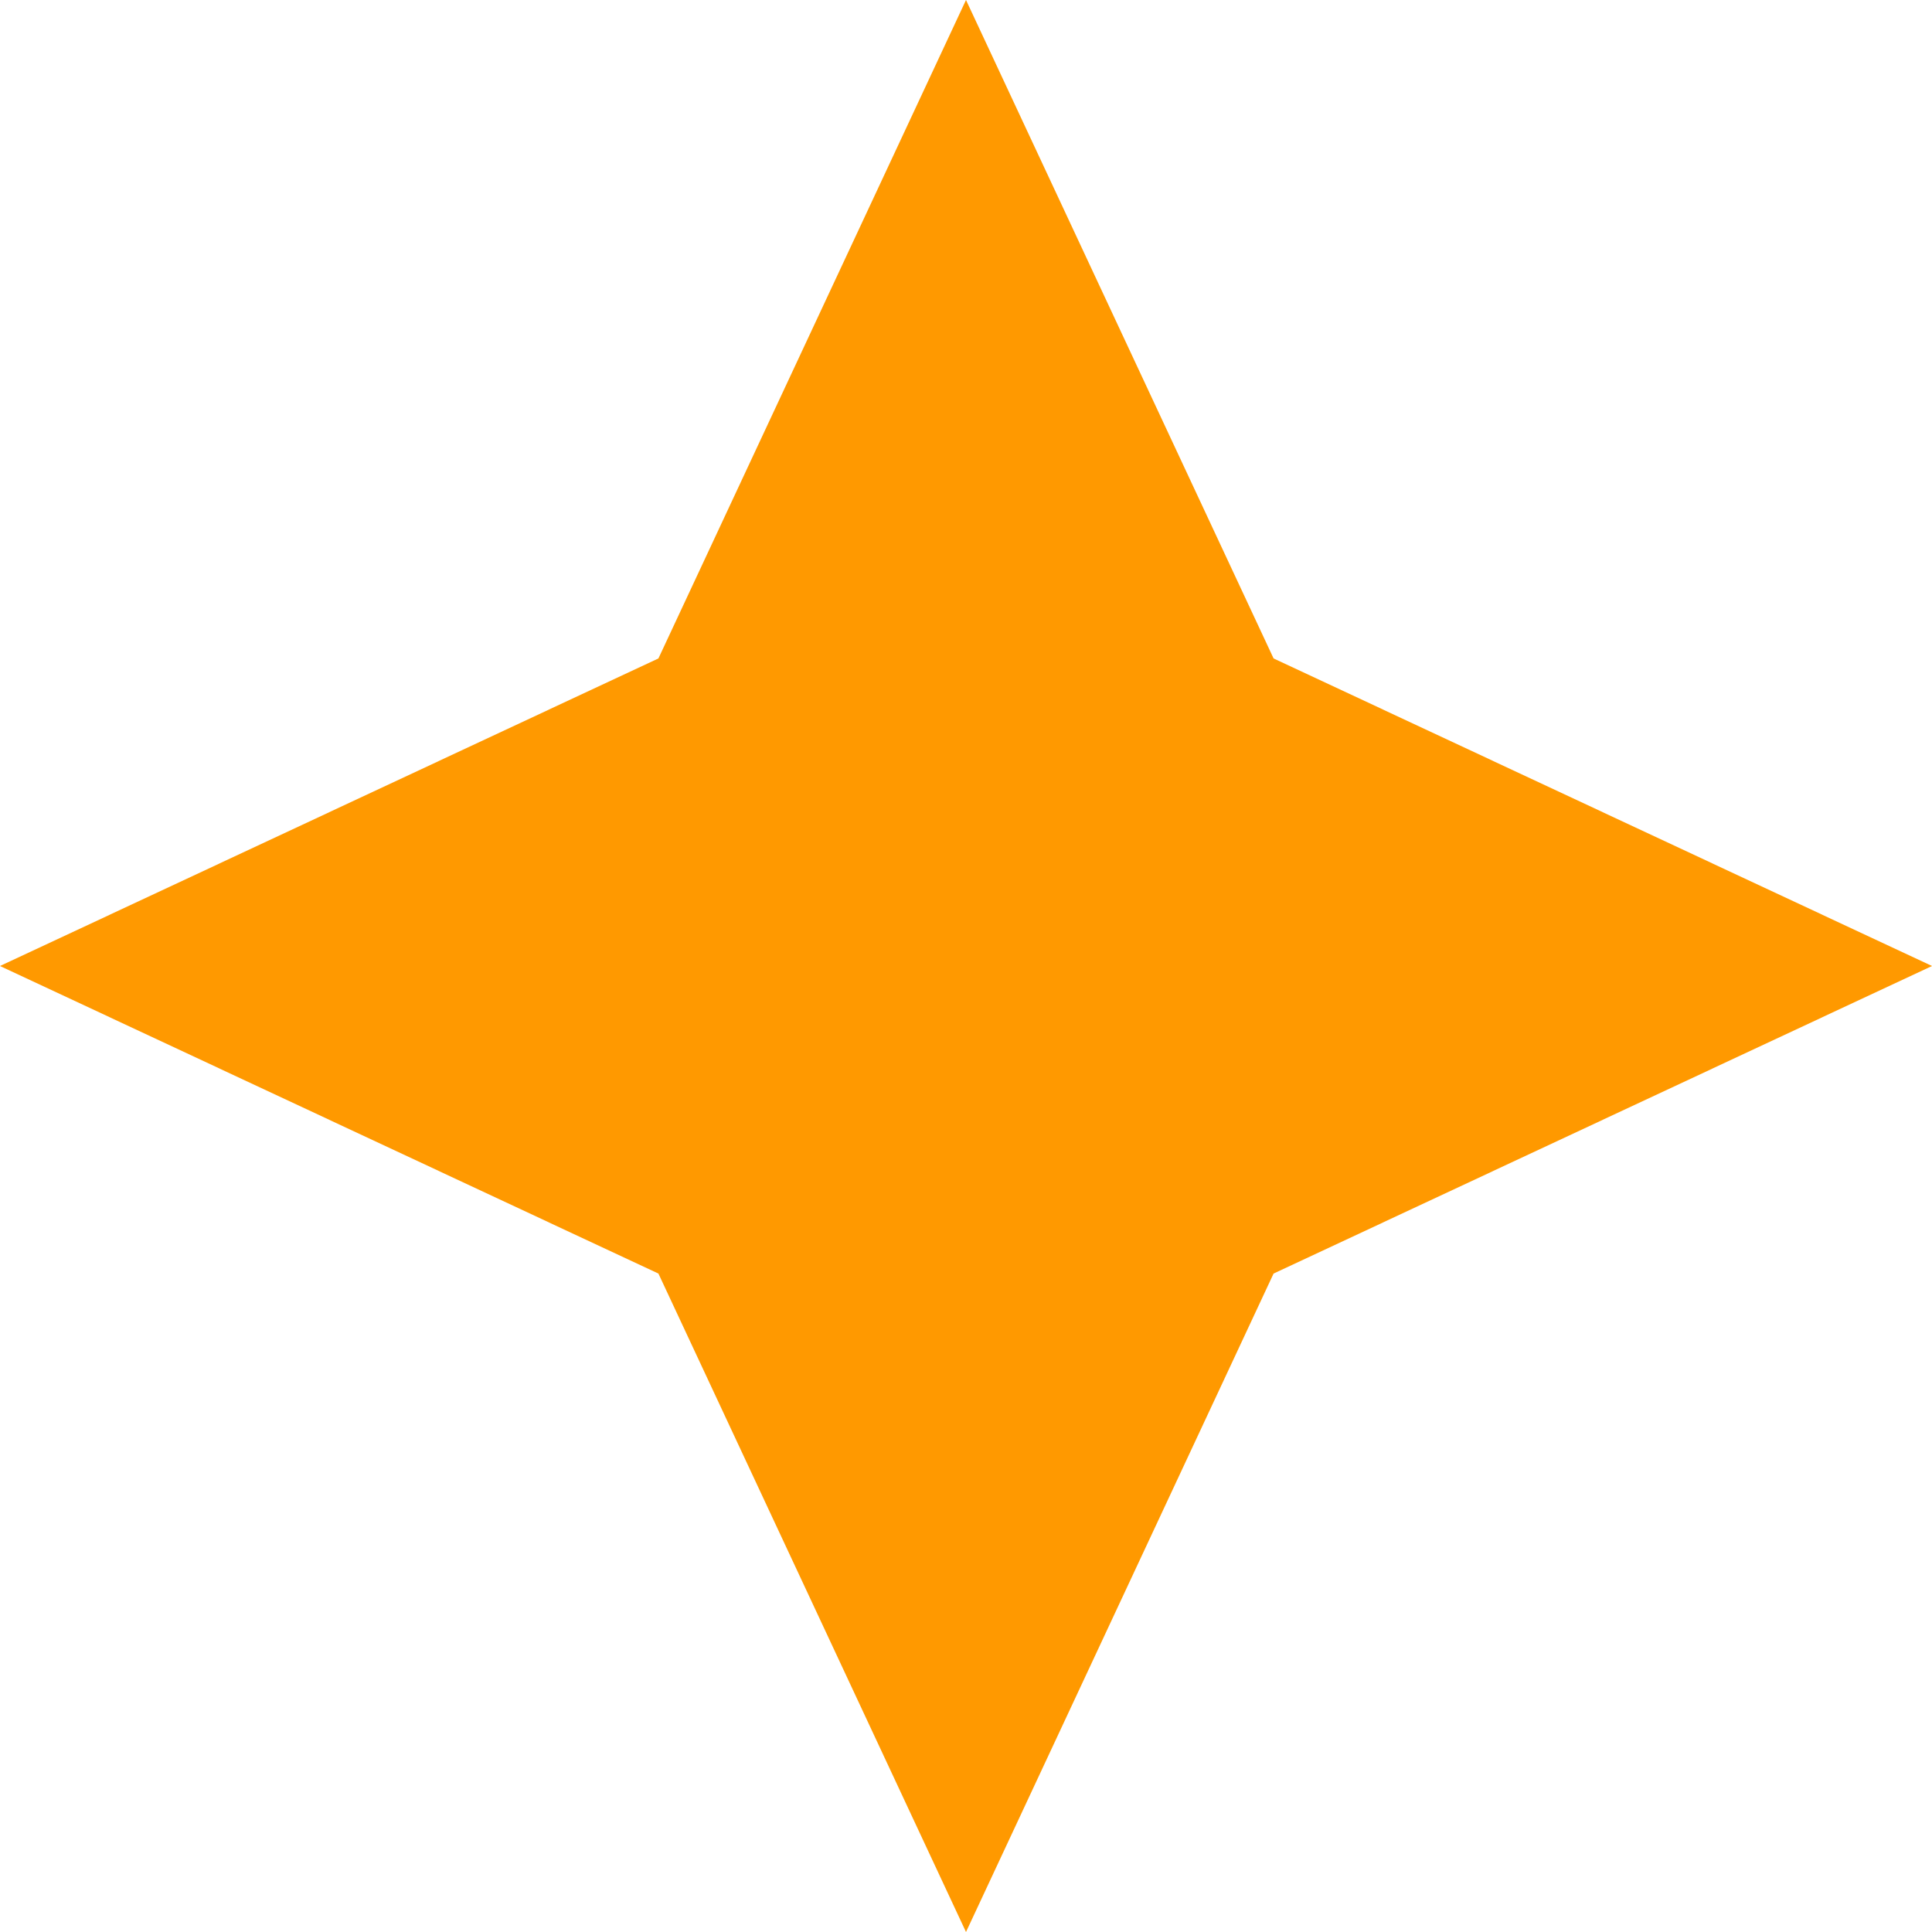 <svg width="5" height="5" viewBox="0 0 5 5" fill="none" xmlns="http://www.w3.org/2000/svg">
<path d="M2.5 0L3.296 1.704L5 2.5L3.296 3.296L2.5 5L1.704 3.296L0 2.5L1.704 1.704L2.5 0Z" fill="#FF9900"/>
</svg>
